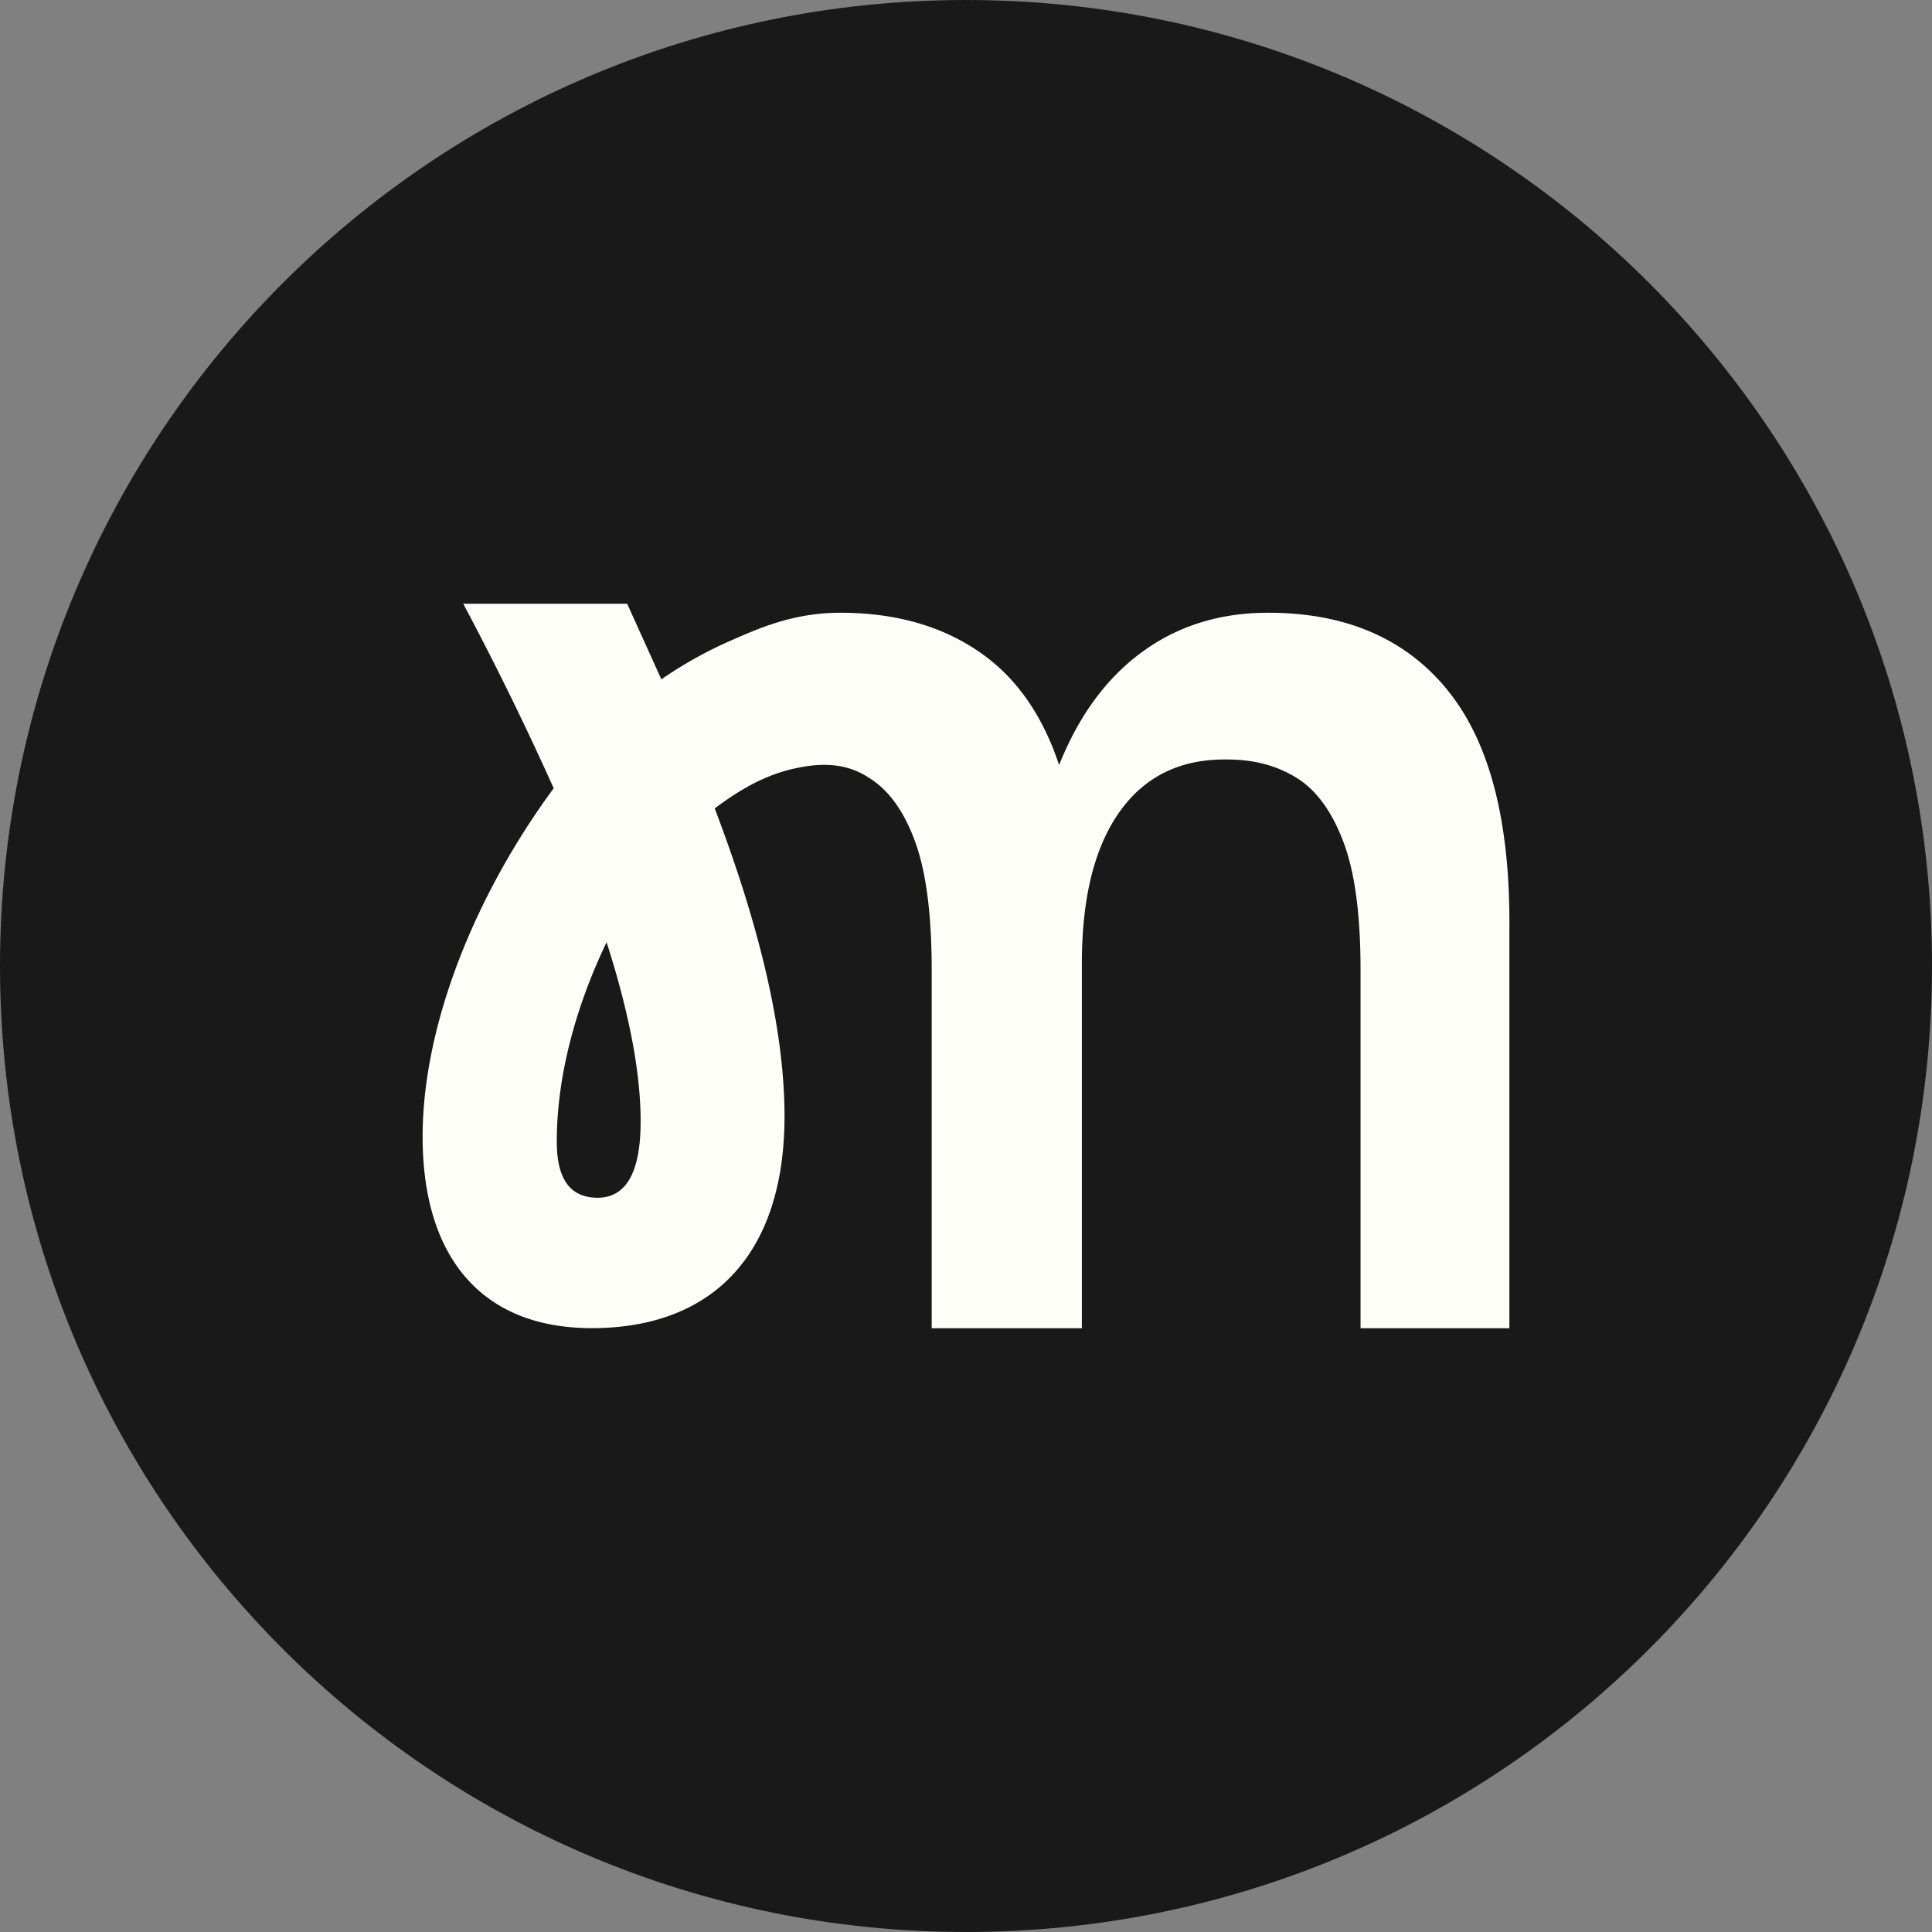 <?xml version="1.0" encoding="UTF-8"?>
<svg data-bbox="0 0 32 32" xmlns="http://www.w3.org/2000/svg" viewBox="0 0 32 32" height="32" width="32" data-type="color">
    <rect x="0" y="0" width="32" height="32" fill="#808080" stroke="none"/>
    <g>
        <path fill="#191919" d="M32 16c0 8.837-7.163 16-16 16S0 24.837 0 16 7.163 0 16 0s16 7.163 16 16" data-color="1"/>
        <path fill="#FFFFFA" d="M23.979 11.434q-1.044-1.285-2.974-1.285-1.2 0-2.086.649-.888.647-1.377 1.874-.422-1.275-1.355-1.897-.933-.625-2.265-.626c-.79 0-1.363.263-1.82.462-.295.13-.697.33-1.15.642l-.022-.054L10.388 10H7.673a51 51 0 0 1 1.498 3.056C7.87 14.822 7 16.974 7 18.828c0 1.97.956 3.17 2.802 3.17 2.02 0 3.192-1.245 3.192-3.509 0-1.418-.408-3.132-1.156-5.099.423-.318.839-.554 1.316-.66.237-.05.705-.147 1.147.097q.059.033.088.053.489.299.766 1.054.277.751.277 2.14V22h2.487v-6.04q0-1.643.632-2.524.63-.878 1.788-.856.643 0 1.131.3.489.299.777 1.054.289.751.288 2.14V22H25v-6.618q.022-2.661-1.021-3.946zM9.895 19.838c-.456 0-.673-.317-.673-.928 0-1.108.326-2.263.825-3.304.37 1.154.564 2.15.564 2.965 0 .883-.26 1.268-.717 1.268z" data-color="2"/>
    </g>
</svg>
